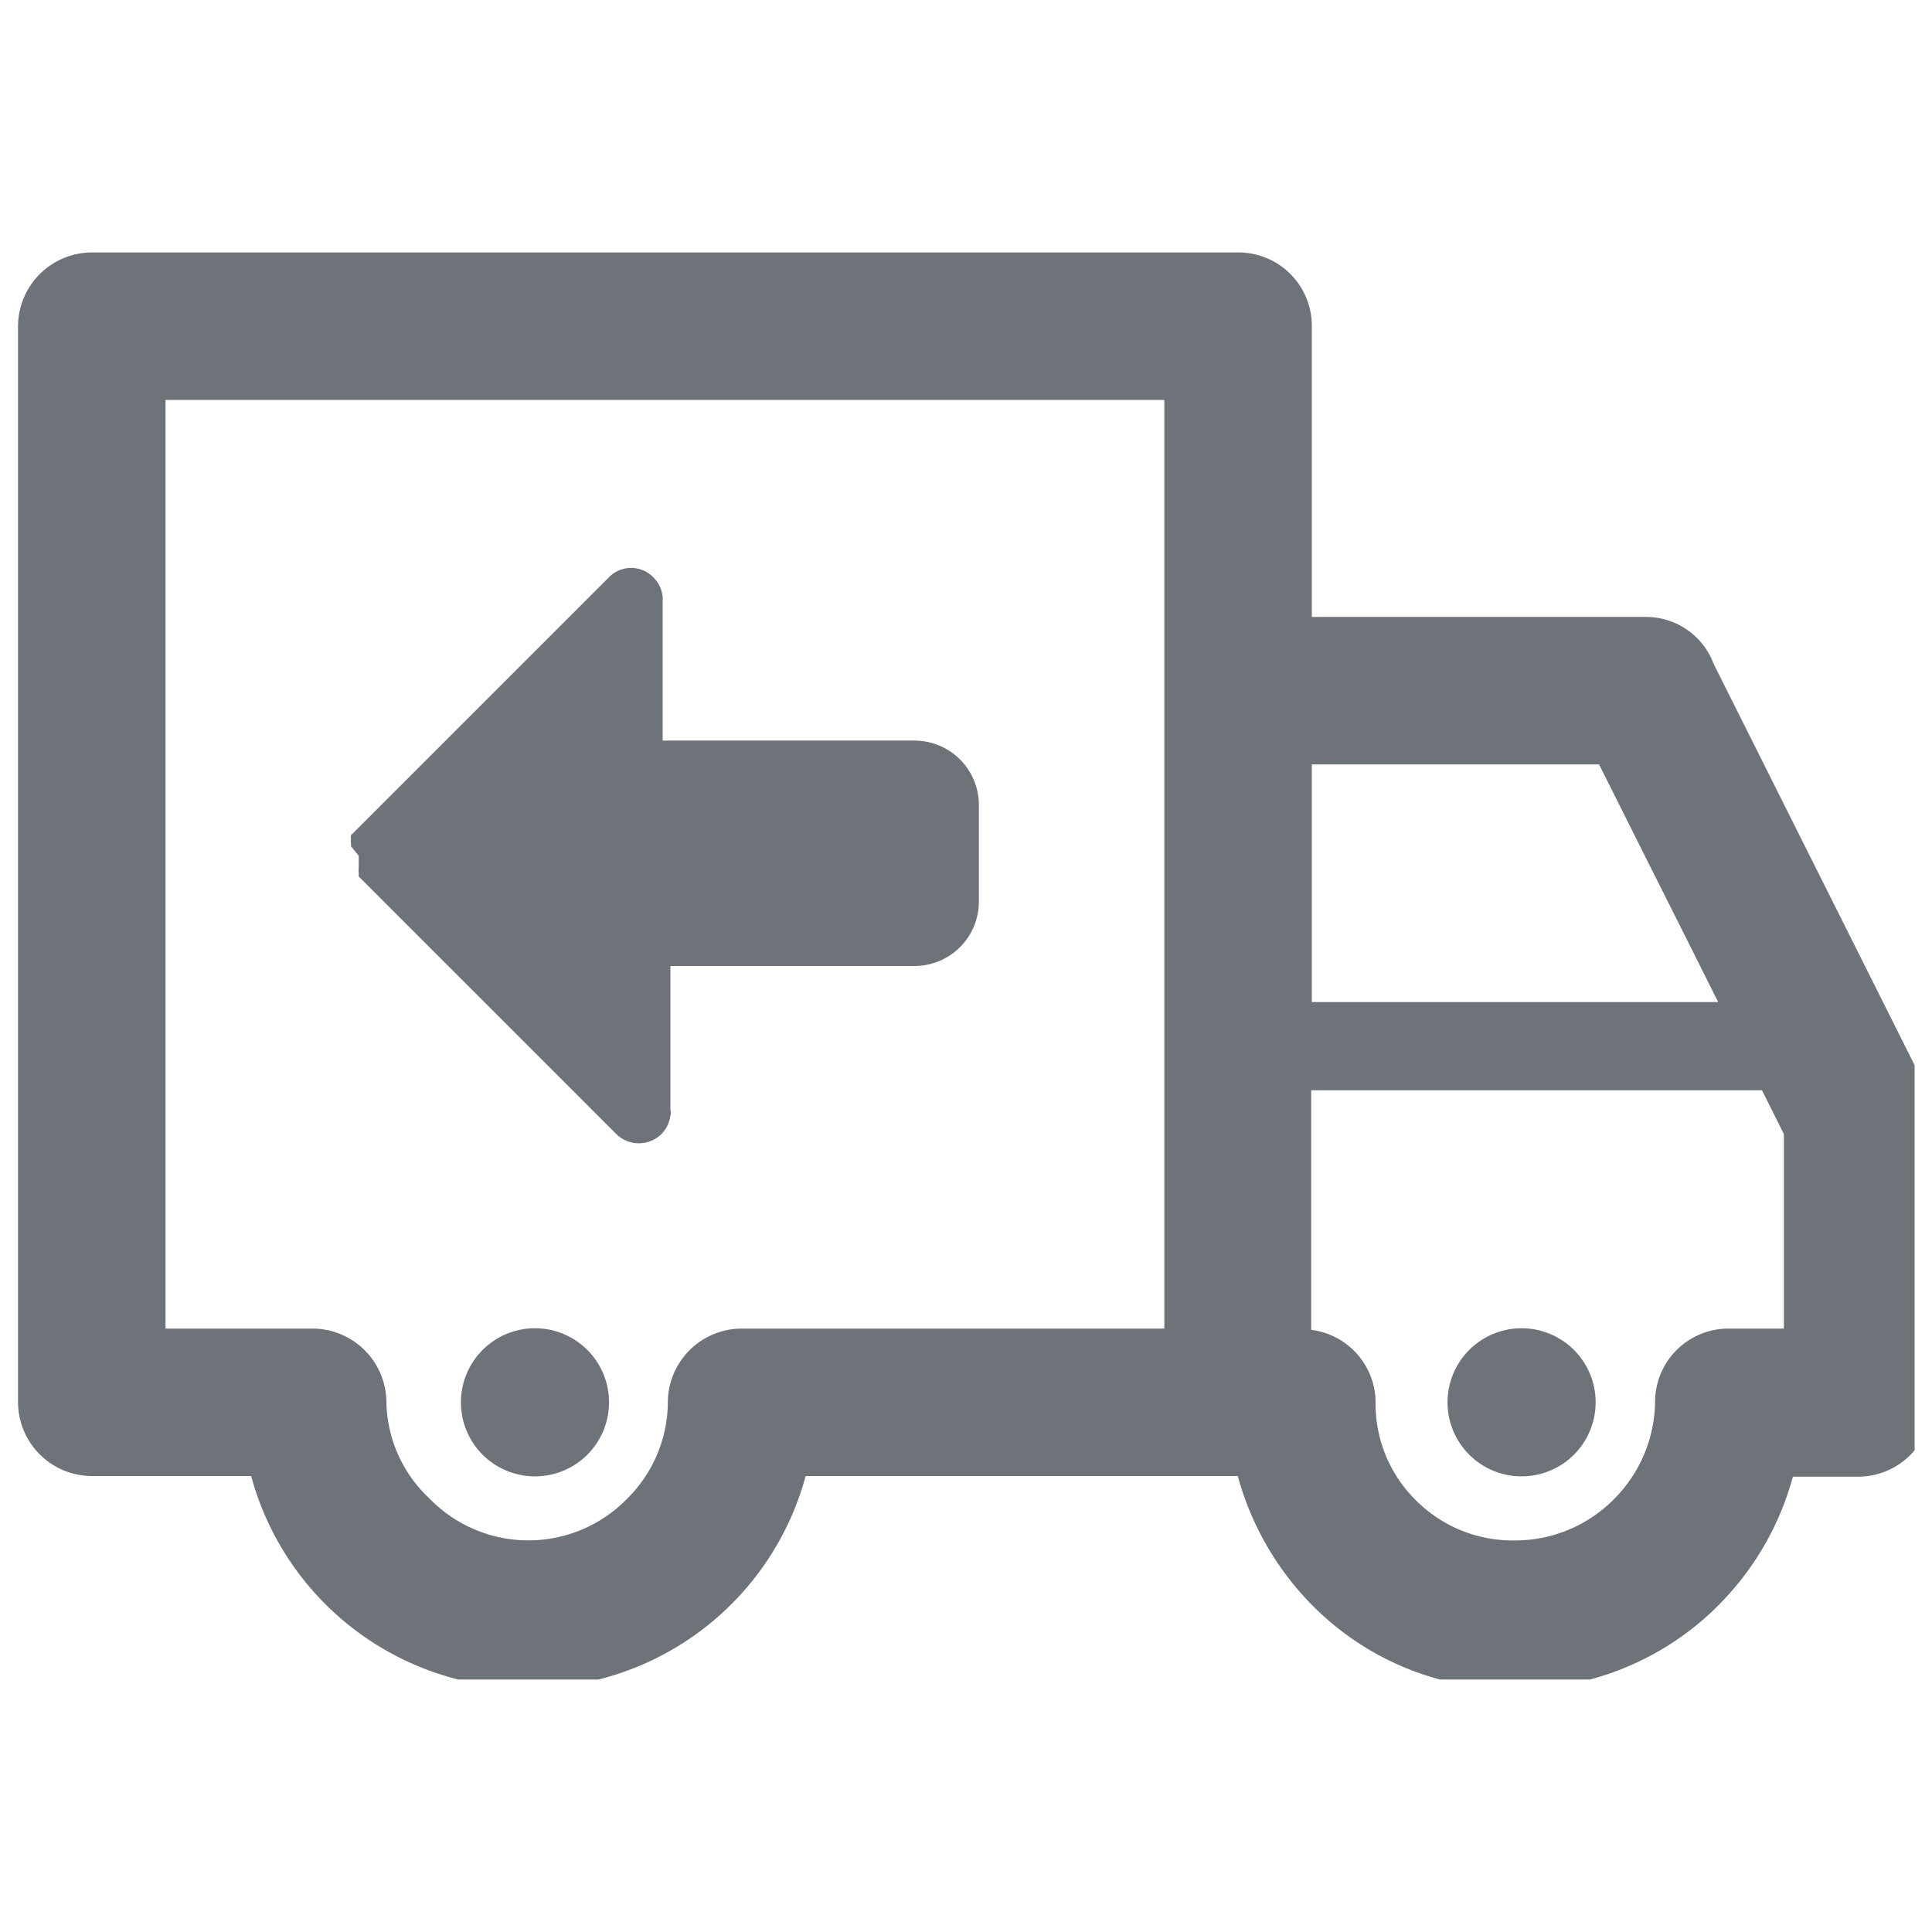 <svg id="Laag_1" data-name="Laag 1" xmlns="http://www.w3.org/2000/svg" xmlns:xlink="http://www.w3.org/1999/xlink" viewBox="0 0 30 30"><defs><style>.cls-1{fill:none;}.cls-2{clip-path:url(#clip-path);}.cls-3{fill:#6e7379;}</style><clipPath id="clip-path"><rect class="cls-1" x="0.28" y="3.92" width="29.45" height="22.16"/></clipPath></defs><g class="cls-2"><path class="cls-3" d="M8.2,22.92a1.15,1.15,0,1,0,0-2.29,1.15,1.15,0,0,0,0,2.29"/><path class="cls-3" d="M30,17.36a1.2,1.2,0,0,0-.12-.52l-3.27-6.53a1.12,1.12,0,0,0-1.07-.73H20.37V5.06a1.14,1.14,0,0,0-1.13-1.14H1.43A1.15,1.15,0,0,0,.28,5.06V21.77a1.15,1.15,0,0,0,1.15,1.15H3.9a4.46,4.46,0,0,0,8.61,0h6.71a4.56,4.56,0,0,0,1.15,2h0a4.39,4.39,0,0,0,3.13,1.31A4.44,4.44,0,0,0,26.61,25l.07-.07a4.48,4.48,0,0,0,1.16-2h1A1.15,1.15,0,0,0,30,21.77V17.36ZM18.08,10.7v9.93H11.51a1.15,1.15,0,0,0-1.14,1.14v0a2.12,2.12,0,0,1-.63,1.5,2.14,2.14,0,0,1-3.07,0A2.1,2.1,0,0,1,6,21.77a1.15,1.15,0,0,0-1.15-1.14H2.57V6.21H18.08Zm2.29,1.17h4.46l1.85,3.69H20.37Zm7.33,8.76h-.86a1.14,1.14,0,0,0-1.14,1.14v0a2.17,2.17,0,0,1-.63,1.5l-.05.05a2.16,2.16,0,0,1-1.5.6A2.12,2.12,0,0,1,22,23.31h0a2.1,2.1,0,0,1-.64-1.53,1.14,1.14,0,0,0-1-1.13V16.93h7l.34.68Z"/></g><path class="cls-3" d="M23.52,20.63a1.15,1.15,0,0,0,0,2.29,1.15,1.15,0,1,0,0-2.29"/><path class="cls-3" d="M5.45,13.14v-.05h0a.14.14,0,0,1,0-.06v0h0a.13.13,0,0,1,0-.06h0l0,0h0l0,0h0l4-4a.48.48,0,0,1,.7,0,.49.49,0,0,1,.14.3h0V11.5h3.91a1,1,0,0,1,1,1V14a1,1,0,0,1-1,1H10.41v2.24h0a.11.11,0,0,1,0,.08.49.49,0,0,1-.14.29.5.5,0,0,1-.7,0l-4-4,0,0h0l0-.06v0h0a.25.25,0,0,1,0-.07h0v-.12h0v-.07Z"/></svg>